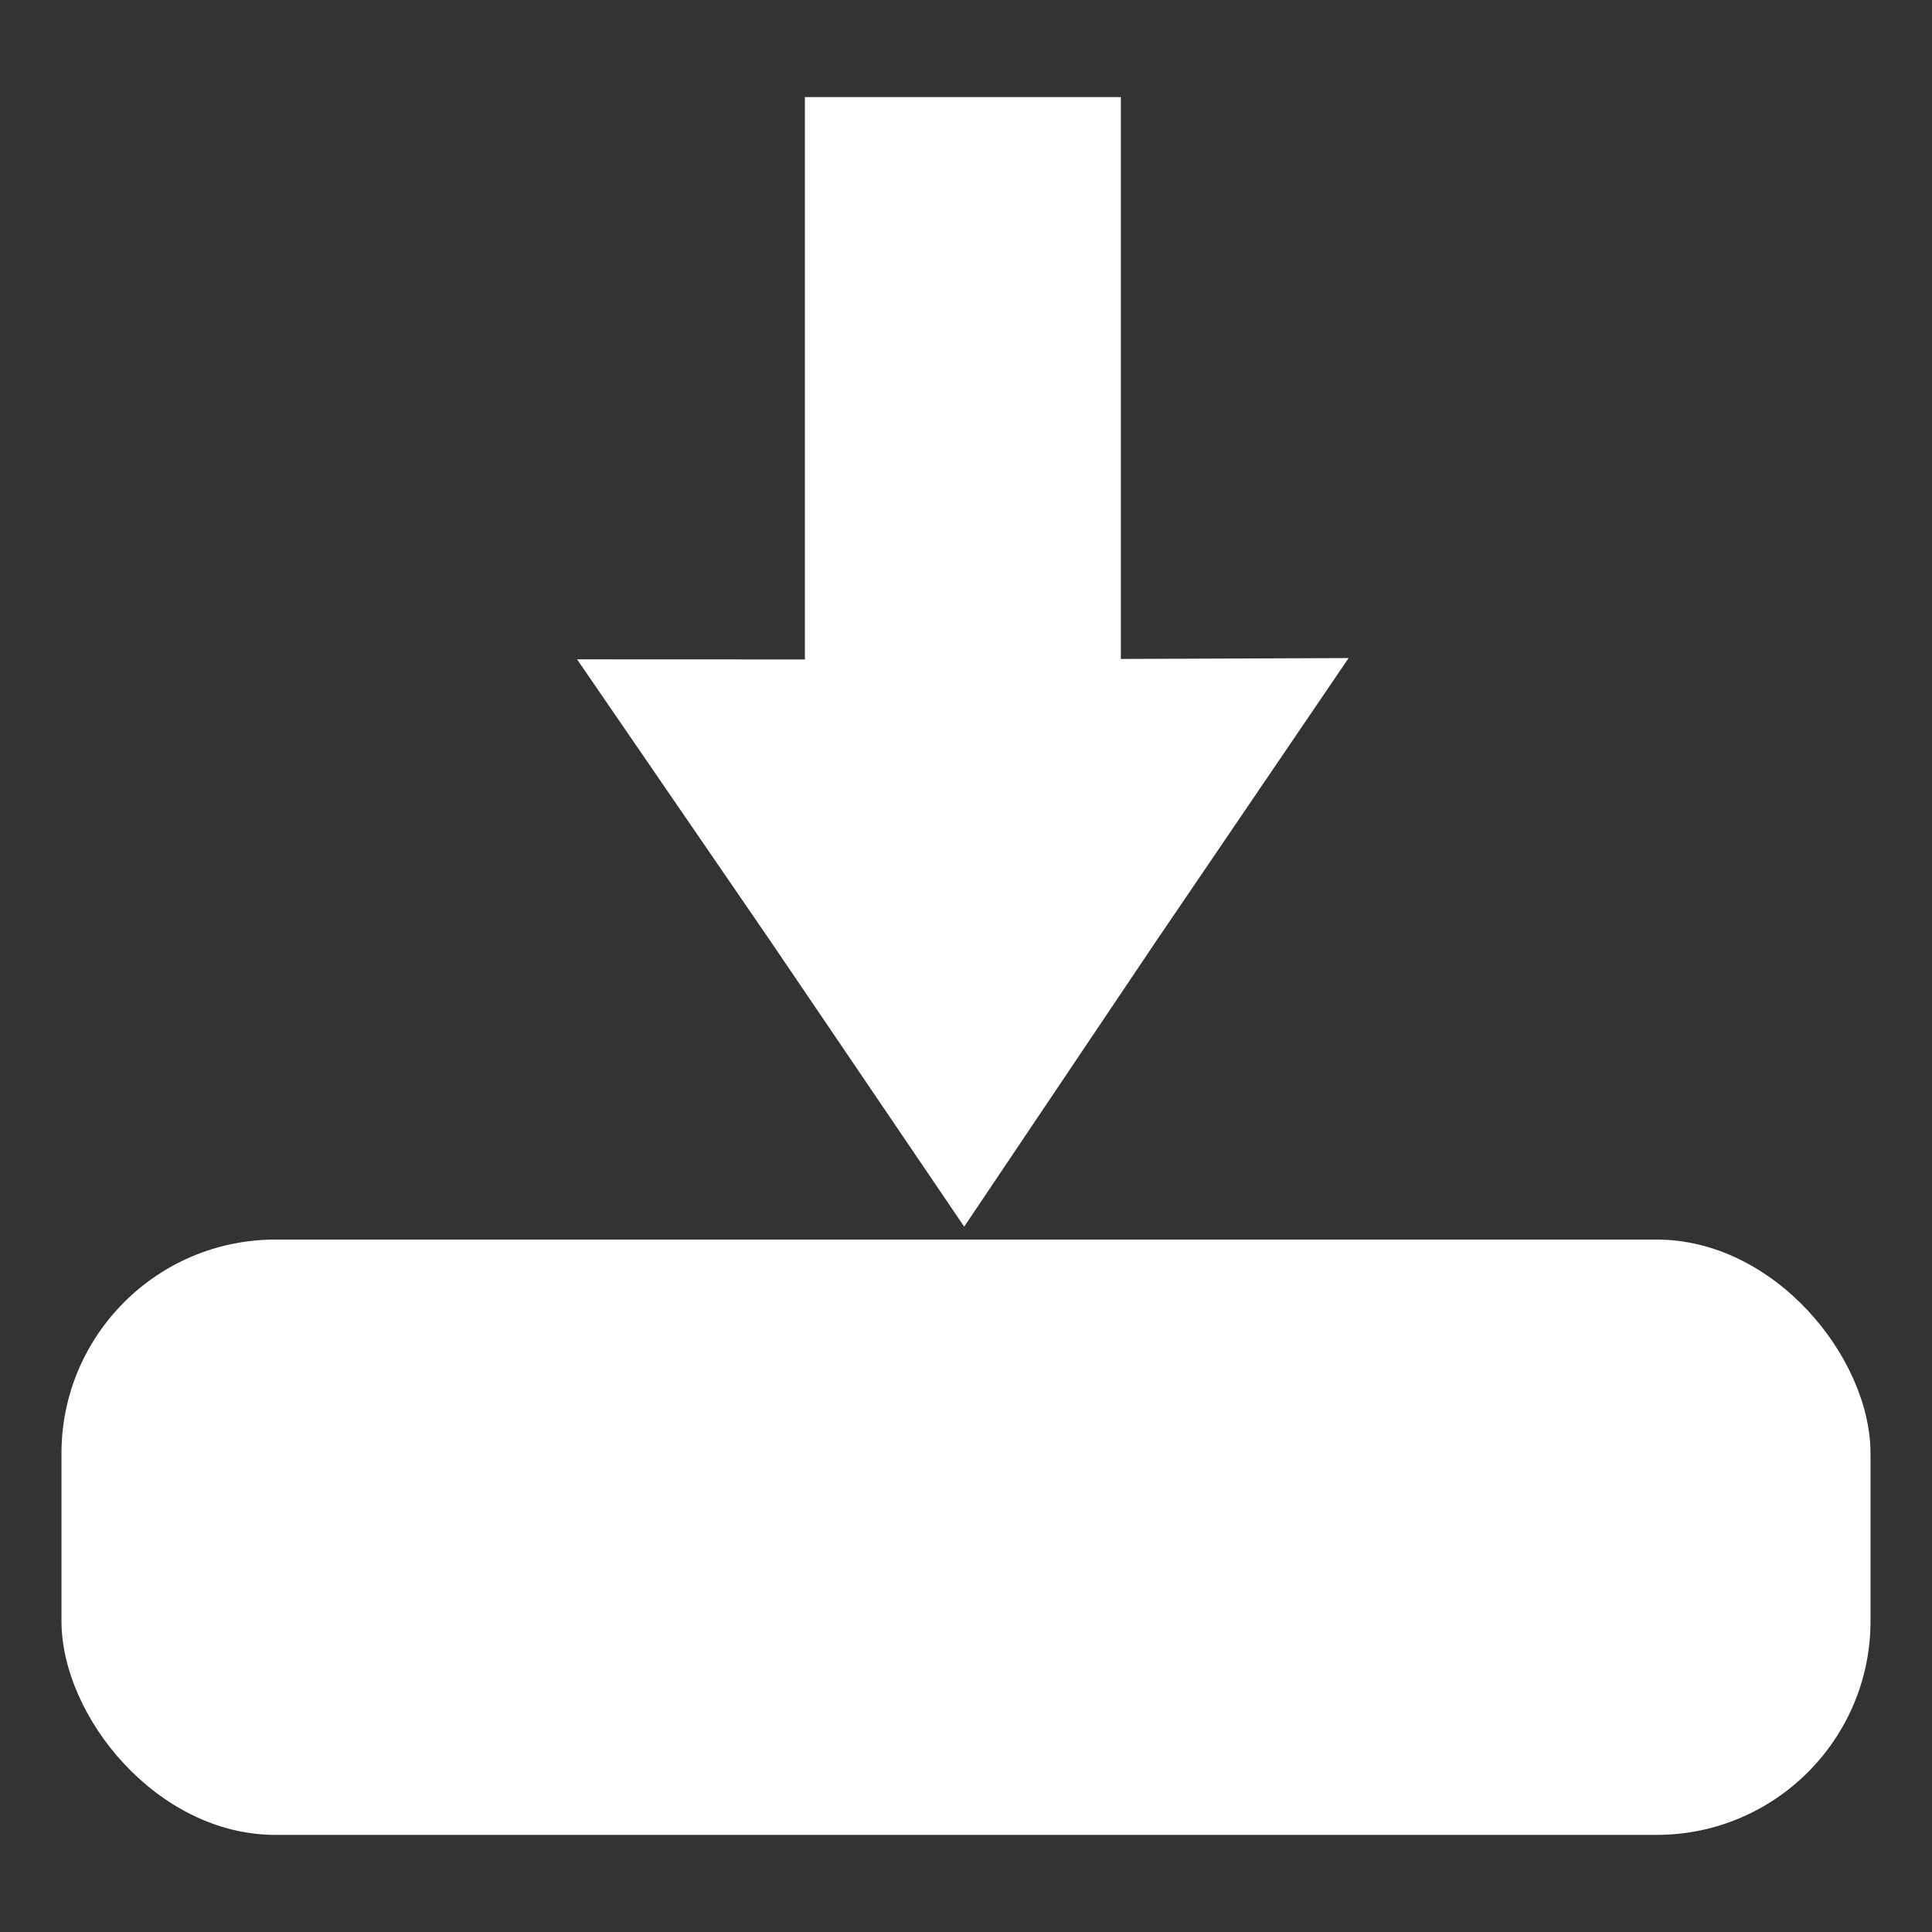 <?xml version="1.0" encoding="UTF-8" standalone="no"?>
<!-- Created with Inkscape (http://www.inkscape.org/) -->

<svg
   width="720mm"
   height="720mm"
   viewBox="0 0 720 720"
   version="1.1"
   id="svg1"
   inkscape:version="1.4.2 (ebf0e940d0, 2025-05-08)"
   sodipodi:docname="download_icon_light.svg"
   xmlns:inkscape="http://www.inkscape.org/namespaces/inkscape"
   xmlns:sodipodi="http://sodipodi.sourceforge.net/DTD/sodipodi-0.dtd"
   xmlns="http://www.w3.org/2000/svg"
   xmlns:svg="http://www.w3.org/2000/svg">
  <rect x="0" y="0" width="720" height="720" fill="#333333" stroke="none"/>
  <sodipodi:namedview
     id="namedview1"
     pagecolor="#ffffff"
     bordercolor="#000000"
     borderopacity="0.25"
     inkscape:showpageshadow="2"
     inkscape:pageopacity="0.0"
     inkscape:pagecheckerboard="true"
     inkscape:deskcolor="#d1d1d1"
     inkscape:document-units="mm"
     inkscape:zoom="0.36850799"
     inkscape:cx="1438.2321"
     inkscape:cy="1481.6504"
     inkscape:window-width="2560"
     inkscape:window-height="1372"
     inkscape:window-x="2560"
     inkscape:window-y="0"
     inkscape:window-maximized="1"
     inkscape:current-layer="layer1" />
  <defs
     id="defs1" />
  <g
     inkscape:label="Layer 1"
     inkscape:groupmode="layer"
     id="layer1">
    <g
       id="g2"
       transform="translate(0,-15.506)"
       style="fill:#ffffff;fill-opacity:1">
      <rect
         style="fill:#ffffff;fill-opacity:1;stroke-width:0.874;stroke-linecap:square;stroke-linejoin:round"
         id="rect1"
         width="674.188"
         height="221.857"
         x="22.906"
         y="477.46"
         ry="79.718" />
      <rect
         style="fill:#ffffff;fill-opacity:1;stroke-width:0.809;stroke-linecap:square;stroke-linejoin:round"
         id="rect2"
         width="117.75"
         height="327.274"
         x="299.953"
         y="51.695" />
      <path
         sodipodi:type="star"
         style="fill:#ffffff;fill-opacity:1;stroke-width:0.8;stroke-linecap:square;stroke-linejoin:round"
         id="path2"
         inkscape:flatsided="false"
         sodipodi:sides="3"
         sodipodi:cx="302.27182"
         sodipodi:cy="310.88766"
         sodipodi:r1="166.00218"
         sodipodi:r2="82.646317"
         sodipodi:arg1="-0.5255838"
         sodipodi:arg2="0.52161375"
         inkscape:rounded="0"
         inkscape:randomized="0"
         d="m 445.869,227.601 -71.941,124.467 -71.326,124.821 -71.821,-124.537 -72.435,-124.181 143.763,0.069 z"
         inkscape:transform-center-x="0.66837739"
         inkscape:transform-center-y="-12.873021"
         transform="matrix(1,0,0,0.85,56.721,67.287)" />
    </g>
  </g>
</svg>
